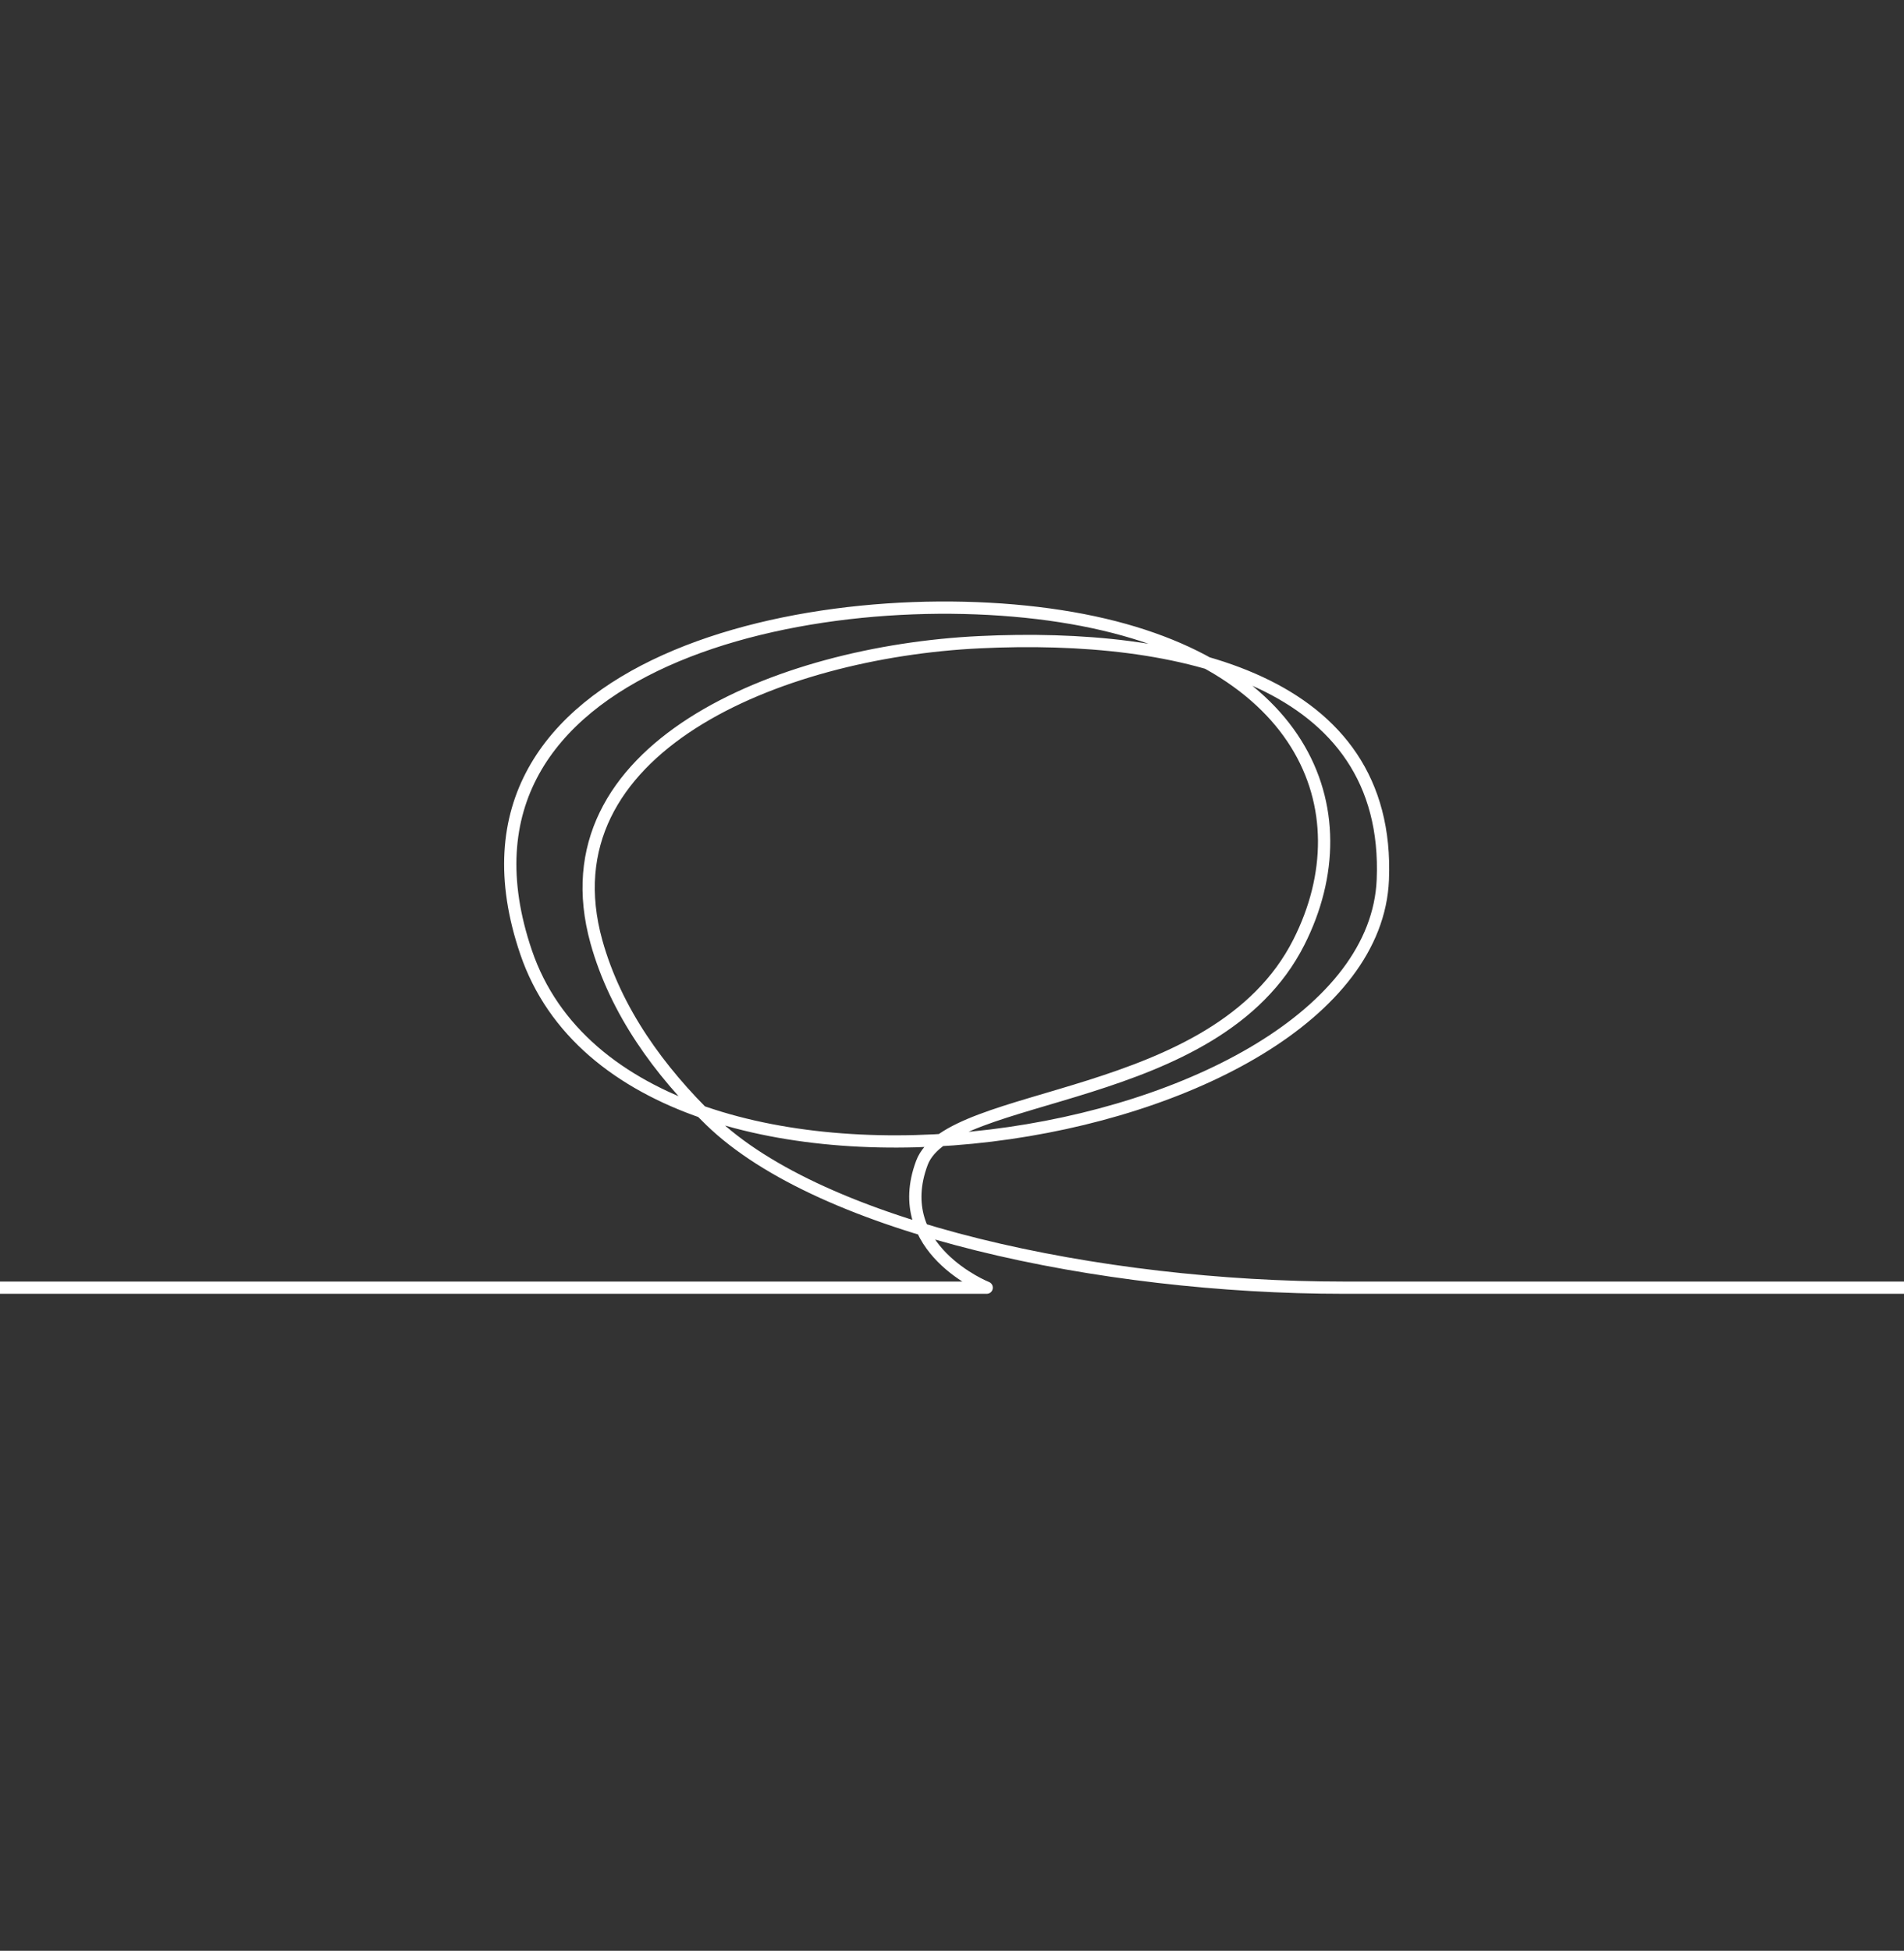 <?xml version="1.0" encoding="utf-8"?>
<!-- Generator: Adobe Illustrator 25.4.8, SVG Export Plug-In . SVG Version: 6.00 Build 0)  -->
<svg version="1.1" id="Layer_1" xmlns="http://www.w3.org/2000/svg" xmlns:xlink="http://www.w3.org/1999/xlink" x="0px" y="0px"
	 viewBox="0 0 2018.04 2067.06" style="enable-background:new 0 0 2018.04 2067.06;" xml:space="preserve">
<rect x="0" y="0" width="2018.04" height="2067.06" fill="#333333" stroke="none"/>
<style type="text/css">
	.st0{fill:url(#SVGID_1_);stroke:#000000;stroke-width:5.209;stroke-miterlimit:10;}
	
		.st1{fill:url(#SVGID_00000176032659597186556720000012531008060271255175_);stroke:#000000;stroke-width:5.209;stroke-miterlimit:10;}
	.st2{fill:#0F61A9;}
	
		.st3{fill:url(#SVGID_00000060712791107869007030000014267542991925596600_);stroke:#000000;stroke-width:5.209;stroke-miterlimit:10;}
	.st4{fill:url(#SVGID_00000171712585783666331550000006746952483812622778_);}
	.st5{fill:#BCBF45;}
	.st6{fill:#576C95;}
	.st7{fill:#3B3F3F;stroke:#000000;stroke-miterlimit:10;}
	.st8{fill:#0E0E0E;stroke:#000000;stroke-miterlimit:10;}
	.st9{fill:#3A1D49;}
	.st10{fill:#B61E83;}
	.st11{fill:#4AA7CE;}
	.st12{fill:#2486C8;}
	.st13{fill:#17365F;}
	
		.st14{fill:url(#SVGID_00000053529820031344071020000004087449608336098729_);stroke:#000000;stroke-width:5.209;stroke-miterlimit:10;}
	.st15{fill-rule:evenodd;clip-rule:evenodd;fill:#0F61A9;}
	.st16{fill:#075173;}
	.st17{fill:#08BBE9;}
	.st18{fill:#82C44B;}
	.st19{fill:#81C34B;}
	.st20{fill:#83C44C;}
	.st21{fill:#4993CF;}
	.st22{fill:#4893CF;}
	.st23{fill:#FAFBFC;}
	.st24{fill:#6EBE4C;}
	.st25{fill:none;stroke:#FFFFFF;stroke-width:12;stroke-linecap:round;stroke-linejoin:round;stroke-miterlimit:10;}
	.st26{fill-rule:evenodd;clip-rule:evenodd;fill:#010101;stroke:#0F61A9;stroke-width:10;stroke-miterlimit:10;}
	.st27{fill:none;stroke:#FFFFFF;stroke-width:13;stroke-linecap:round;stroke-linejoin:round;stroke-miterlimit:10;}
</style>
<g>
	<path class="st27" d="M2555.08,1364.43l-1131.01,0c-256.95,0-552.78-62.54-670.97-177.05c-54.11-52.43-100.5-115.86-120.96-189.45
		c-56.85-204.5,191.95-307.12,406.05-317.46c213.85-10.32,436.25,40.2,427.46,251.75C1453.84,1216.45,672,1345.2,557.58,1009
		c-105.35-309.57,310.17-395.8,566.39-356.12c257.72,39.91,323.75,204.91,252.73,345.42c-87.62,173.35-370.2,155.39-399.6,233.94
		c-34.14,91.23,68.68,132.19,68.68,132.19H-618.74"/>
</g>
</svg>
